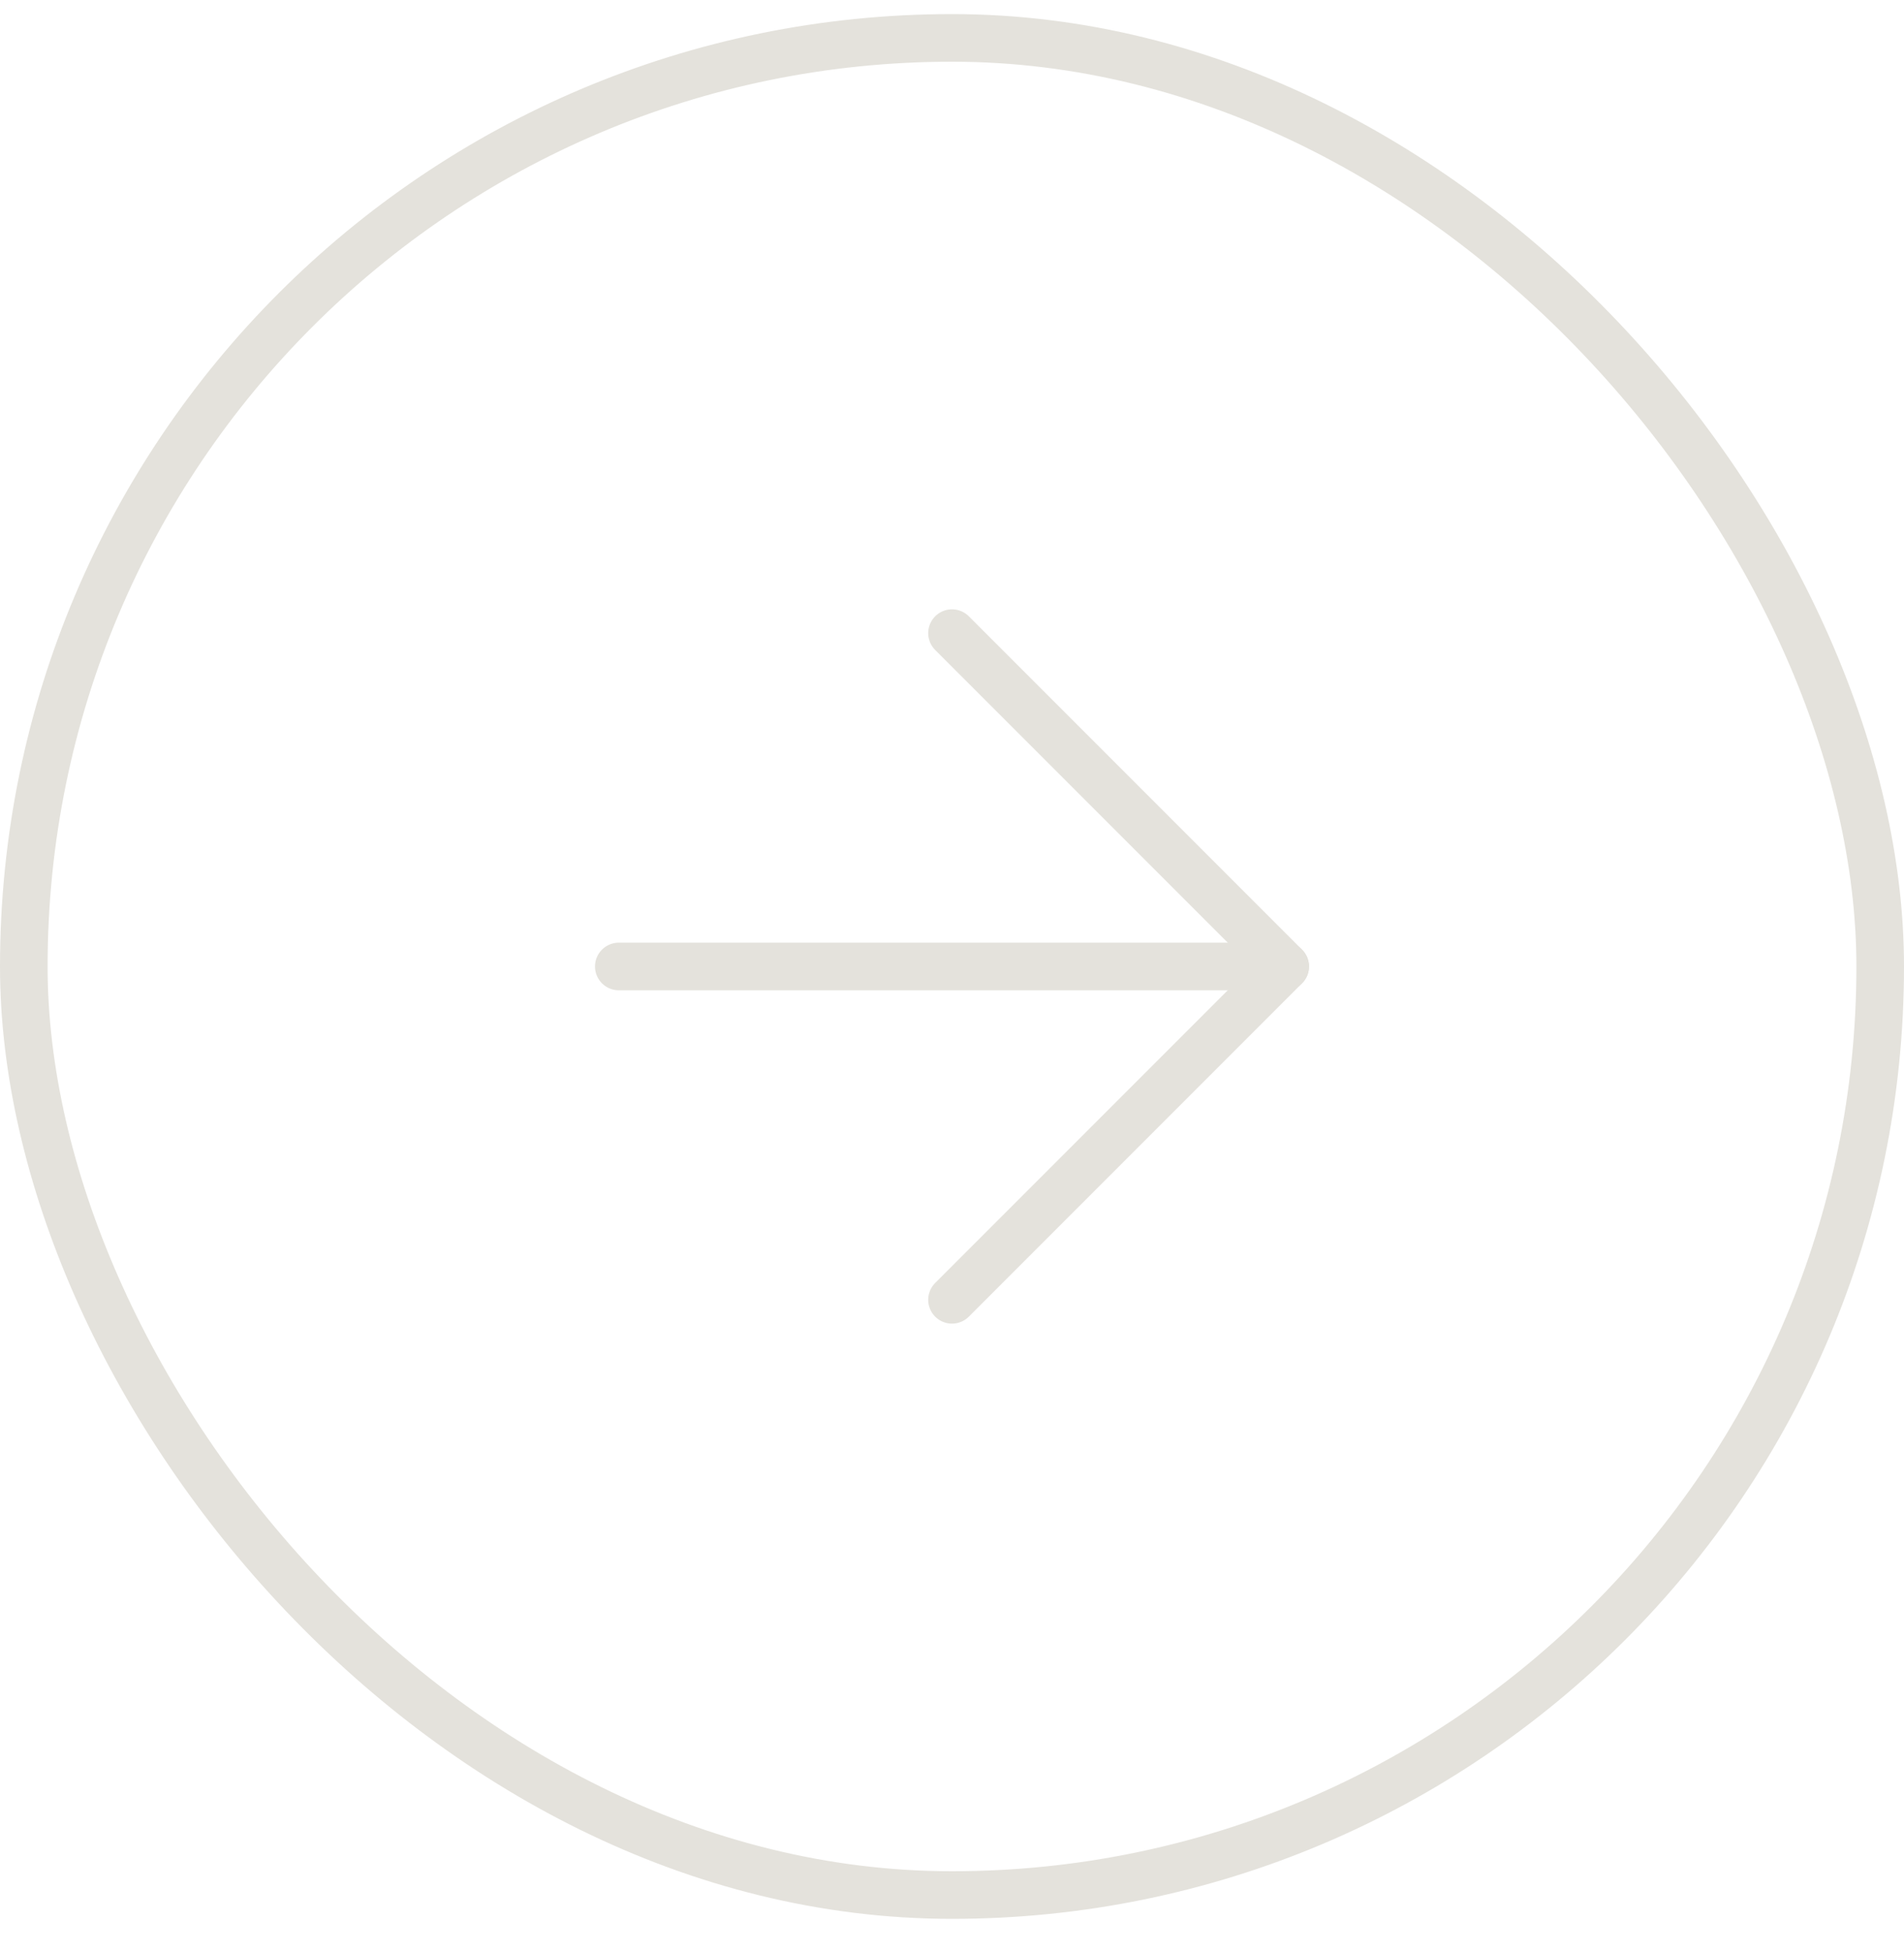 <svg width="40" height="41" viewBox="0 0 40 41" fill="none" xmlns="http://www.w3.org/2000/svg">
<rect x="0.5" y="0.796" width="39" height="39" rx="19.5" stroke="#E4E2DC"/>
<path d="M13 20.296H27" stroke="#E4E2DC" stroke-linecap="round" stroke-linejoin="round"/>
<path d="M20 13.296L27 20.296L20 27.296" stroke="#E4E2DC" stroke-linecap="round" stroke-linejoin="round"/>
</svg>
